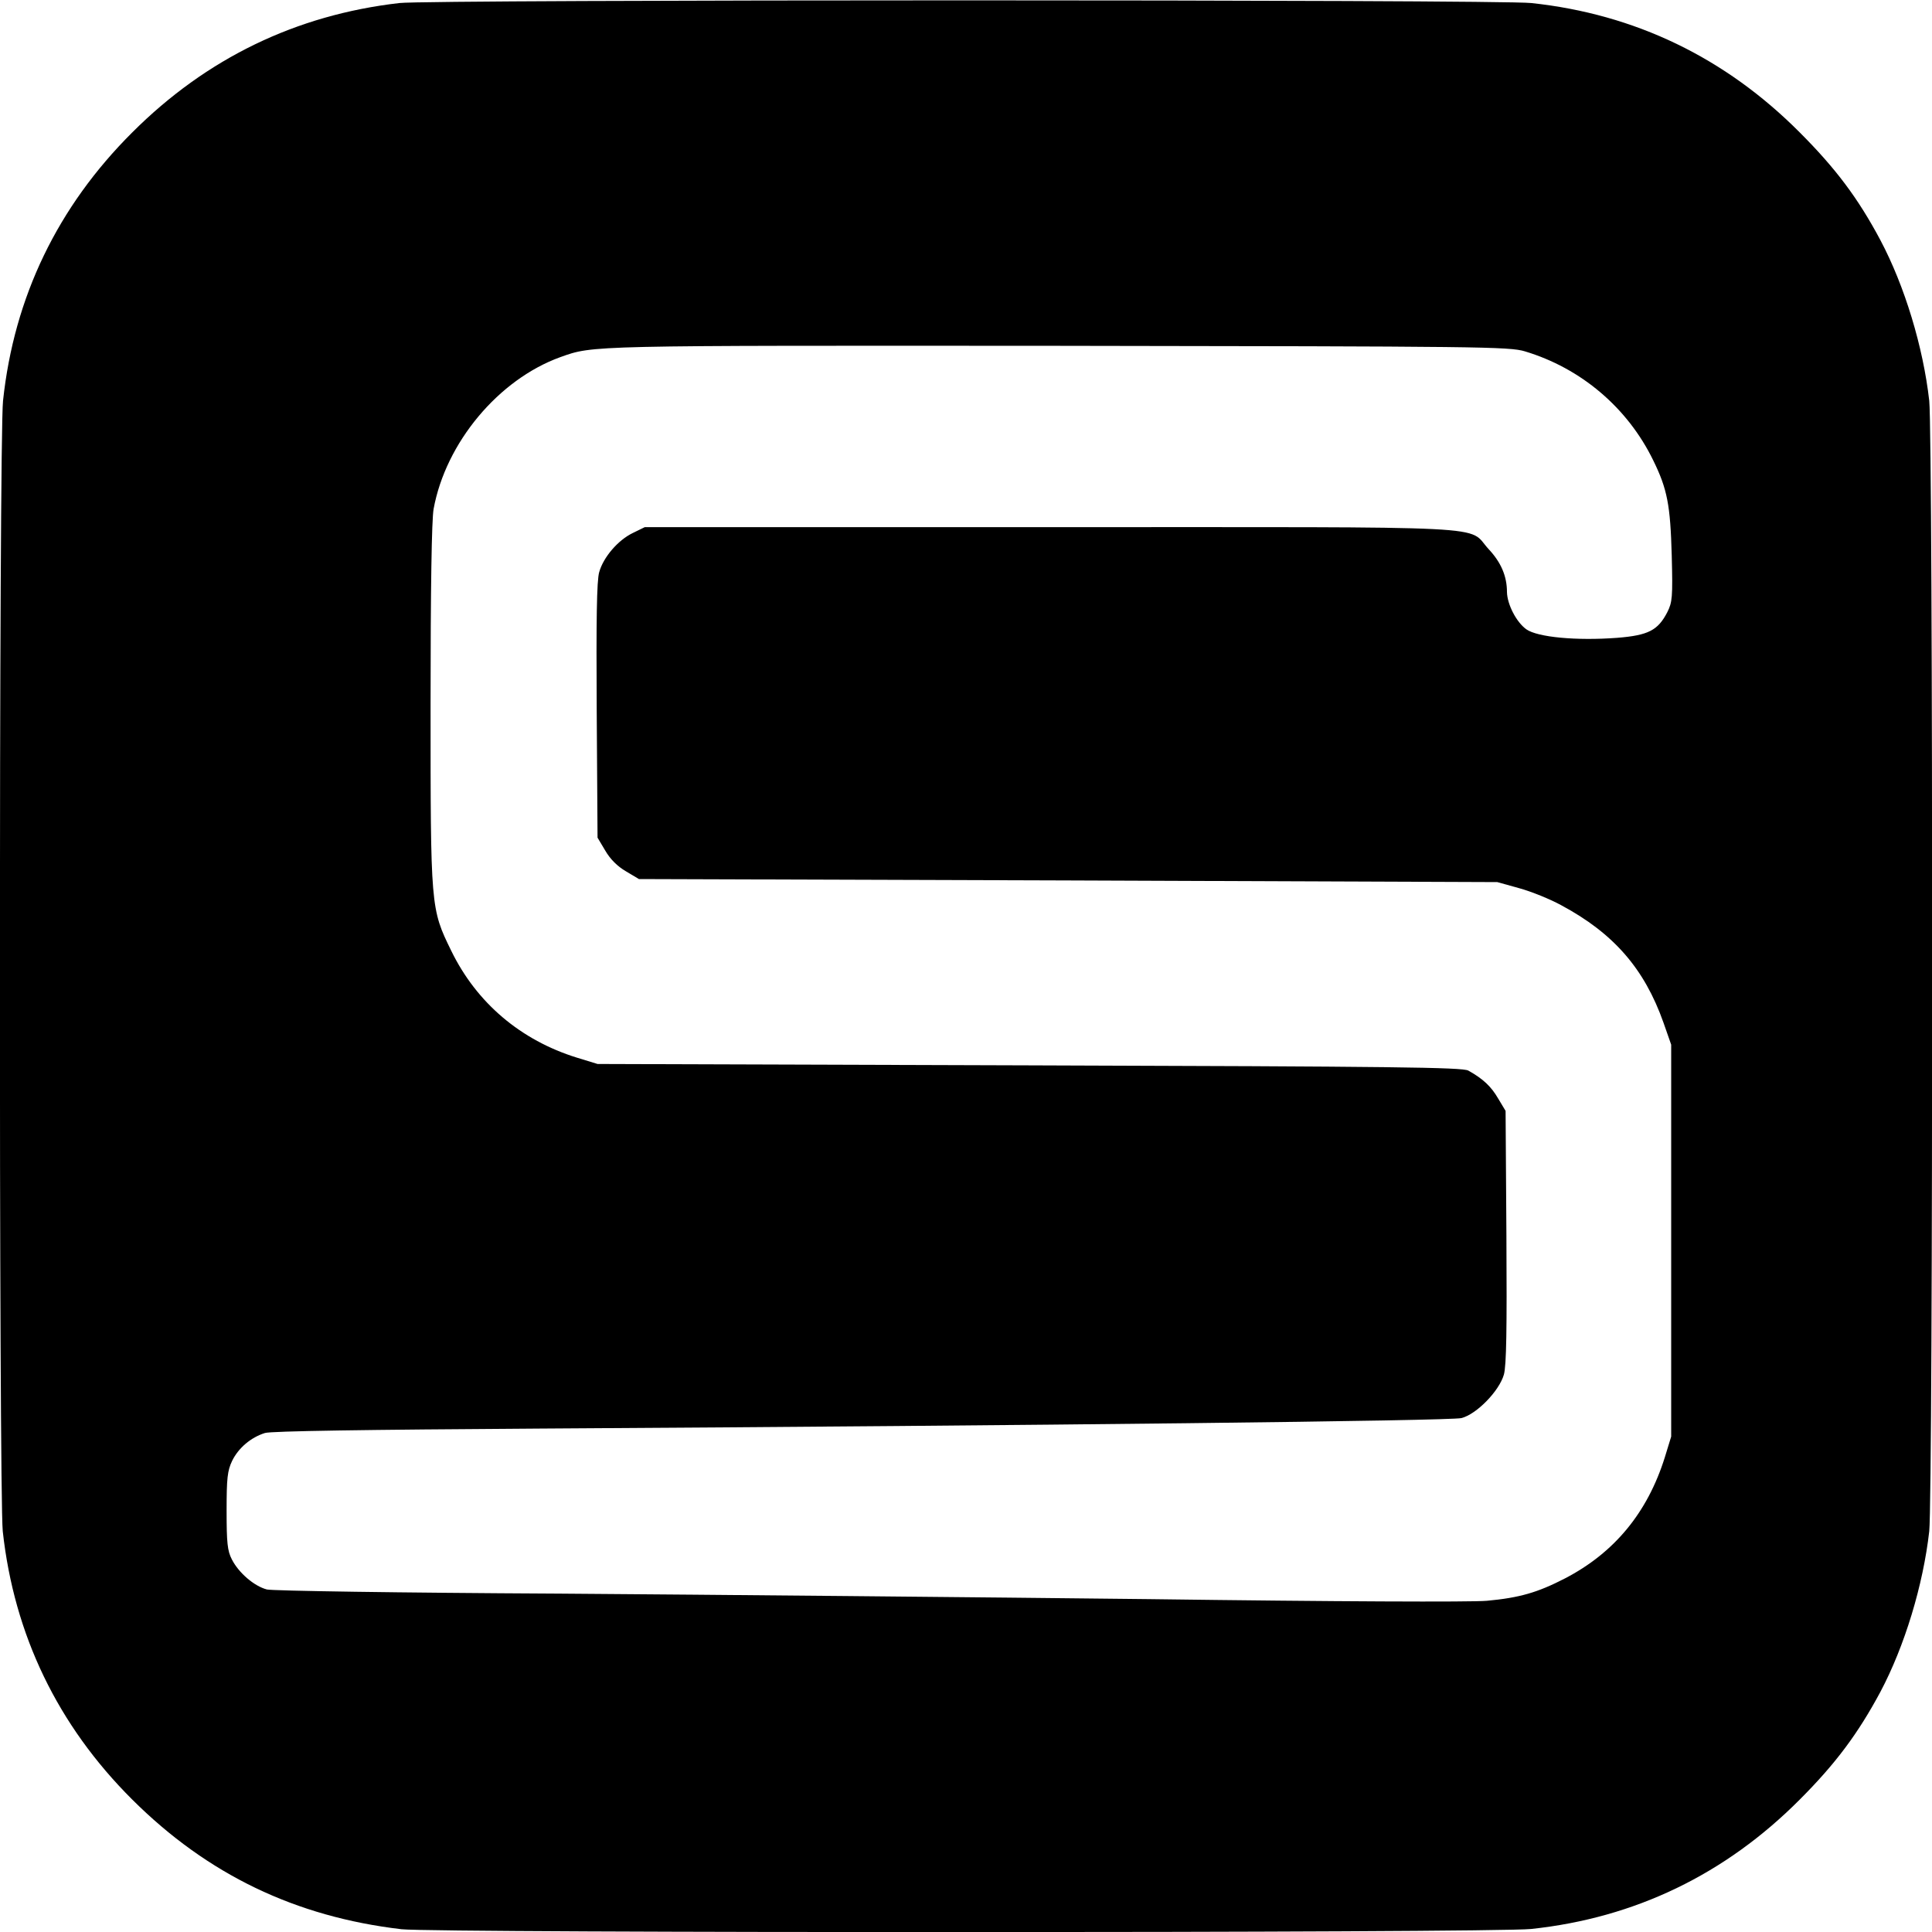 <?xml version="1.0" standalone="no"?>
<!DOCTYPE svg PUBLIC "-//W3C//DTD SVG 20010904//EN"
 "http://www.w3.org/TR/2001/REC-SVG-20010904/DTD/svg10.dtd">
<svg version="1.0" xmlns="http://www.w3.org/2000/svg"
 width="700pt" height="700pt" viewBox="0 0 700 700"
 preserveAspectRatio="xMidYMid meet">
<g transform="translate(0,700) scale(0.1,-0.1)"
fill="#000000" stroke="none">
<path d="M1447 6989 c-374 -43 -699 -200 -968 -469 -270 -269 -428 -596 -468
-972 -15 -134 -15 -3961 -1 -4096 41 -375 199 -703 469 -972 273 -272 592
-425 976 -470 126 -14 3961 -14 4093 1 376 40 703 198 972 468 131 131 212
240 293 391 88 166 155 387 177 582 14 134 14 3962 0 4096 -22 195 -89 416
-177 582 -81 152 -162 260 -293 391 -269 270 -596 428 -972 468 -115 13 -3994
13 -4101 0z m4078 -1262 c203 -61 372 -204 465 -395 51 -104 62 -162 67 -344
4 -153 2 -170 -16 -206 -34 -66 -69 -84 -182 -93 -147 -11 -288 2 -329 31 -36
26 -69 90 -70 135 0 58 -22 108 -66 155 -82 88 71 80 -1585 80 l-1473 0 -43
-21 c-54 -26 -107 -88 -122 -142 -9 -30 -11 -174 -9 -502 l3 -460 28 -47 c18
-31 44 -57 75 -75 l47 -28 1555 -5 1555 -6 79 -22 c44 -12 113 -40 153 -62
190 -102 301 -230 370 -425 l28 -80 0 -710 0 -710 -23 -75 c-63 -201 -183
-346 -362 -439 -99 -51 -164 -70 -283 -81 -58 -5 -547 -3 -1220 6 -617 7
-1581 16 -2142 20 -583 3 -1036 10 -1058 15 -46 12 -102 60 -127 109 -16 31
-19 60 -19 176 0 119 3 145 20 181 23 47 68 85 119 101 23 7 363 12 995 16
1830 11 3299 28 3340 38 55 14 137 98 154 158 9 34 11 161 9 500 l-3 455 -27
45 c-25 43 -54 71 -108 101 -21 12 -267 15 -1590 19 l-1565 5 -75 23 c-203 63
-363 198 -455 387 -75 153 -75 156 -75 893 0 422 4 669 11 708 44 240 235 469
459 550 121 43 92 42 1805 41 1536 -2 1633 -3 1690 -20z"/>
</g>
</svg>
